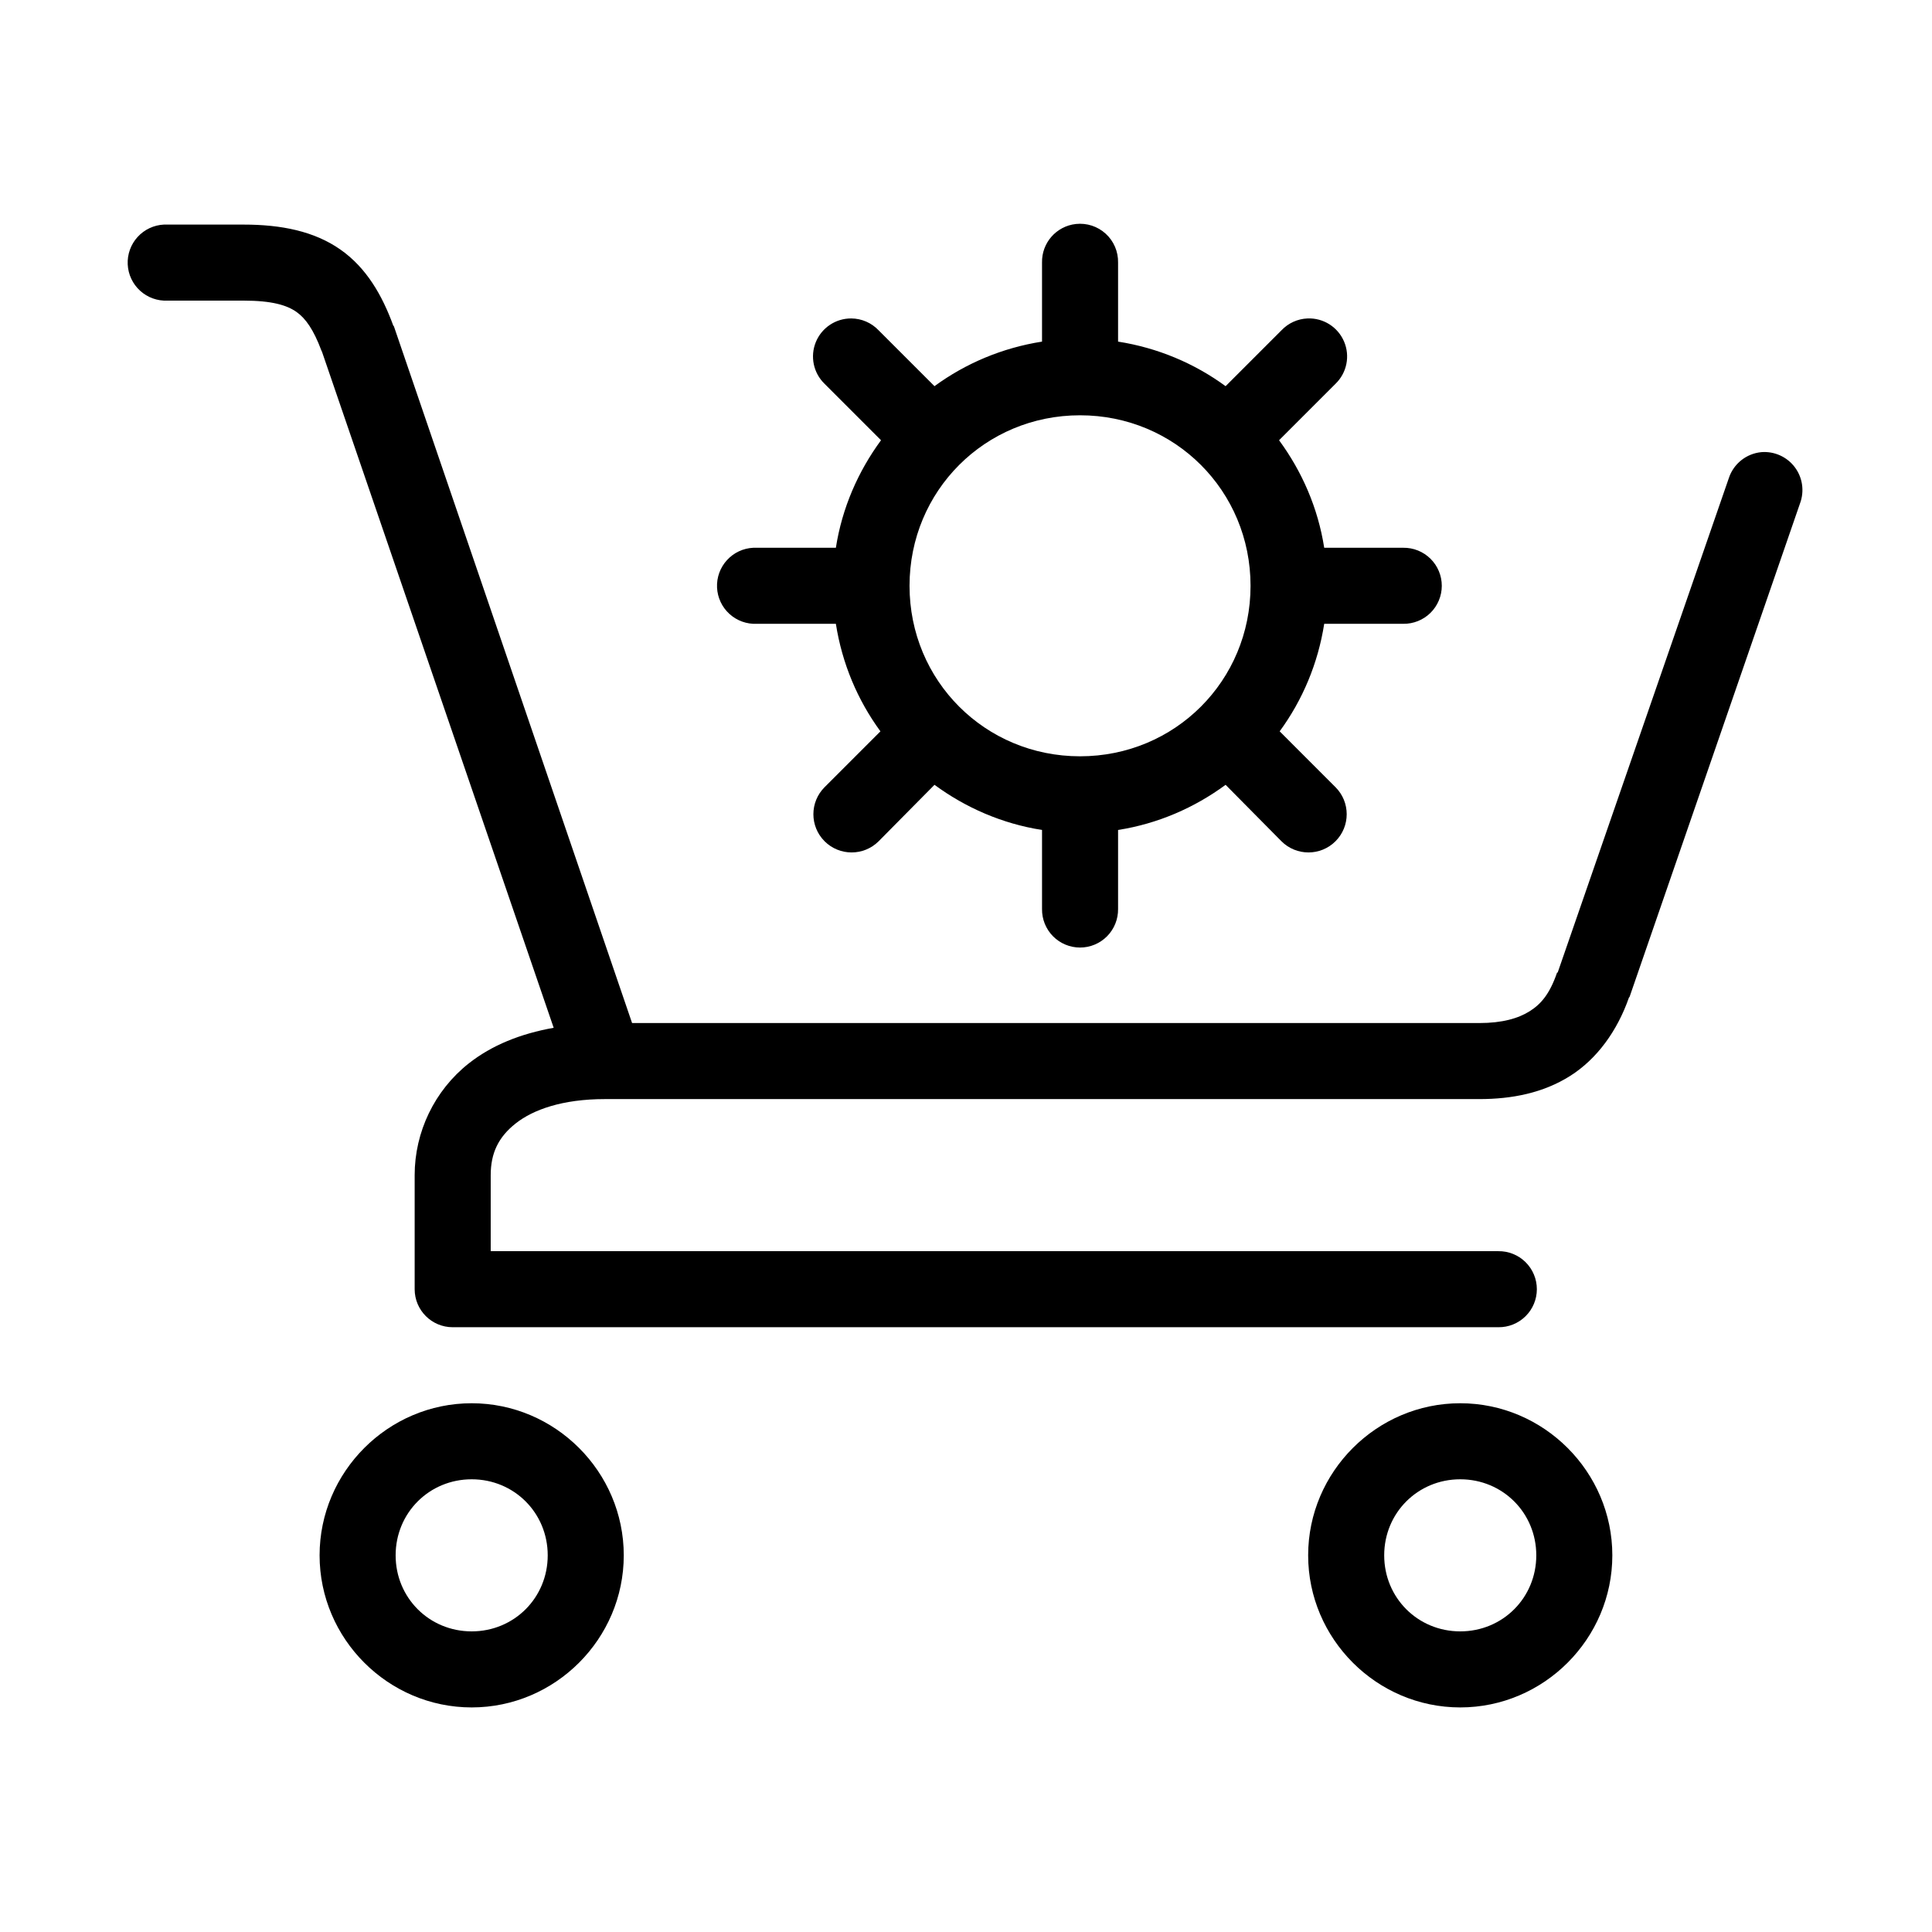 <?xml version="1.0" encoding="UTF-8"?>
<!-- Uploaded to: ICON Repo, www.svgrepo.com, Generator: ICON Repo Mixer Tools -->
<svg fill="#000000" width="800px" height="800px" version="1.1" viewBox="144 144 512 512" xmlns="http://www.w3.org/2000/svg">
 <path d="m429.12 203.36c-5.191 0.57-9.086 5.012-8.973 10.234v20.938c-10.52 1.648-20.238 5.758-28.5 11.809l-14.797-14.797c-1.887-1.992-4.5-3.129-7.242-3.152-4.121-0.031-7.844 2.449-9.406 6.262-1.559 3.816-0.641 8.191 2.32 11.059l14.957 14.957c-6.082 8.277-10.316 17.945-11.965 28.496h-20.941c-0.312-0.016-0.629-0.016-0.941 0-2.676 0.125-5.188 1.305-6.988 3.285-1.805 1.977-2.746 4.59-2.621 7.266 0.125 2.672 1.309 5.184 3.289 6.984 1.977 1.801 4.59 2.742 7.262 2.617h20.941c1.645 10.52 5.754 20.234 11.809 28.496l-14.801 14.801c-3.957 3.957-3.957 10.371 0 14.328 3.957 3.953 10.371 3.953 14.328 0l14.797-14.957c8.281 6.082 17.949 10.312 28.5 11.965v20.938c-0.039 2.699 1.004 5.297 2.898 7.219 1.895 1.922 4.481 3.004 7.176 3.004 2.699 0 5.281-1.082 7.176-3.004 1.895-1.922 2.938-4.519 2.902-7.219v-20.938c10.547-1.652 20.219-5.883 28.496-11.965l14.797 14.957c3.957 3.953 10.371 3.953 14.328 0 3.957-3.957 3.957-10.371 0-14.328l-14.797-14.801c6.051-8.262 10.16-17.977 11.805-28.496h20.941c2.695 0.039 5.297-1.008 7.219-2.898 1.918-1.895 3-4.481 3-7.176 0-2.699-1.082-5.285-3-7.176-1.922-1.895-4.523-2.941-7.219-2.902h-20.941c-1.648-10.551-5.883-20.219-11.965-28.496l14.957-14.957c3.008-2.906 3.91-7.363 2.266-11.207-1.641-3.848-5.488-6.277-9.664-6.113-2.633 0.105-5.117 1.234-6.93 3.152l-14.797 14.797c-8.262-6.051-17.98-10.16-28.496-11.809v-20.938c0.062-2.902-1.129-5.691-3.273-7.652-2.141-1.957-5.019-2.898-7.906-2.582zm-241.67 0.156c-2.672 0.125-5.188 1.309-6.988 3.285-1.801 1.98-2.742 4.594-2.617 7.266s1.309 5.184 3.285 6.984c1.98 1.805 4.594 2.742 7.266 2.617h20.152c7.574 0 11.484 1.223 14.012 2.992 2.457 1.723 4.547 4.727 6.613 10.234 0.059 0.156 0.098 0.152 0.156 0.312l61.402 179.17c-8.777 1.562-16.402 4.621-22.512 9.449-9.078 7.168-14.328 18.176-14.328 29.598v30.227c0 5.566 4.512 10.078 10.074 10.078h277.1c2.695 0.039 5.297-1.008 7.215-2.902 1.922-1.891 3.004-4.477 3.004-7.176 0-2.695-1.082-5.281-3.004-7.176-1.918-1.891-4.519-2.938-7.215-2.898h-267.02v-20.152c0-5.781 2-10.055 6.613-13.699 4.609-3.641 12.375-6.453 23.613-6.453h231.75c8.648 0 16.934-1.617 24.09-6.141 7.098-4.488 12.488-11.914 15.586-20.781 0.023-0.07 0.133-0.086 0.156-0.16l45.188-130.83c1.188-3.223 0.656-6.828-1.414-9.57-2.074-2.738-5.398-4.234-8.82-3.969-4.012 0.371-7.418 3.094-8.66 6.926l-45.344 130.99h-0.156c-1.953 5.664-4.242 8.336-7.242 10.234-3.004 1.898-7.242 3.148-13.383 3.148h-224.51l-63.133-184.68c-0.051-0.051-0.105-0.105-0.156-0.156-2.91-7.969-7.078-15.297-14.012-20.152s-15.66-6.613-25.664-6.613h-20.152c-0.316-0.016-0.629-0.016-0.945 0zm242.77 50.539c25.16 0 45.188 20.023 45.188 45.188 0 25.16-20.027 45.184-45.188 45.184-25.16 0-45.184-20.023-45.184-45.184 0-25.164 20.023-45.188 45.184-45.188zm-161.22 261.82c-22.141 0-40.305 18.164-40.305 40.305 0 22.141 18.164 40.305 40.305 40.305 22.141 0 40.305-18.164 40.305-40.305 0-22.141-18.164-40.305-40.305-40.305zm261.98 0c-22.141 0-40.305 18.164-40.305 40.305 0 22.141 18.164 40.305 40.305 40.305s40.305-18.164 40.305-40.305c0-22.141-18.164-40.305-40.305-40.305zm-261.98 20.152c11.25 0 20.152 8.902 20.152 20.152s-8.902 20.152-20.152 20.152-20.152-8.902-20.152-20.152 8.902-20.152 20.152-20.152zm261.98 0c11.25 0 20.152 8.902 20.152 20.152s-8.902 20.152-20.152 20.152-20.152-8.902-20.152-20.152 8.902-20.152 20.152-20.152z"/>
</svg>